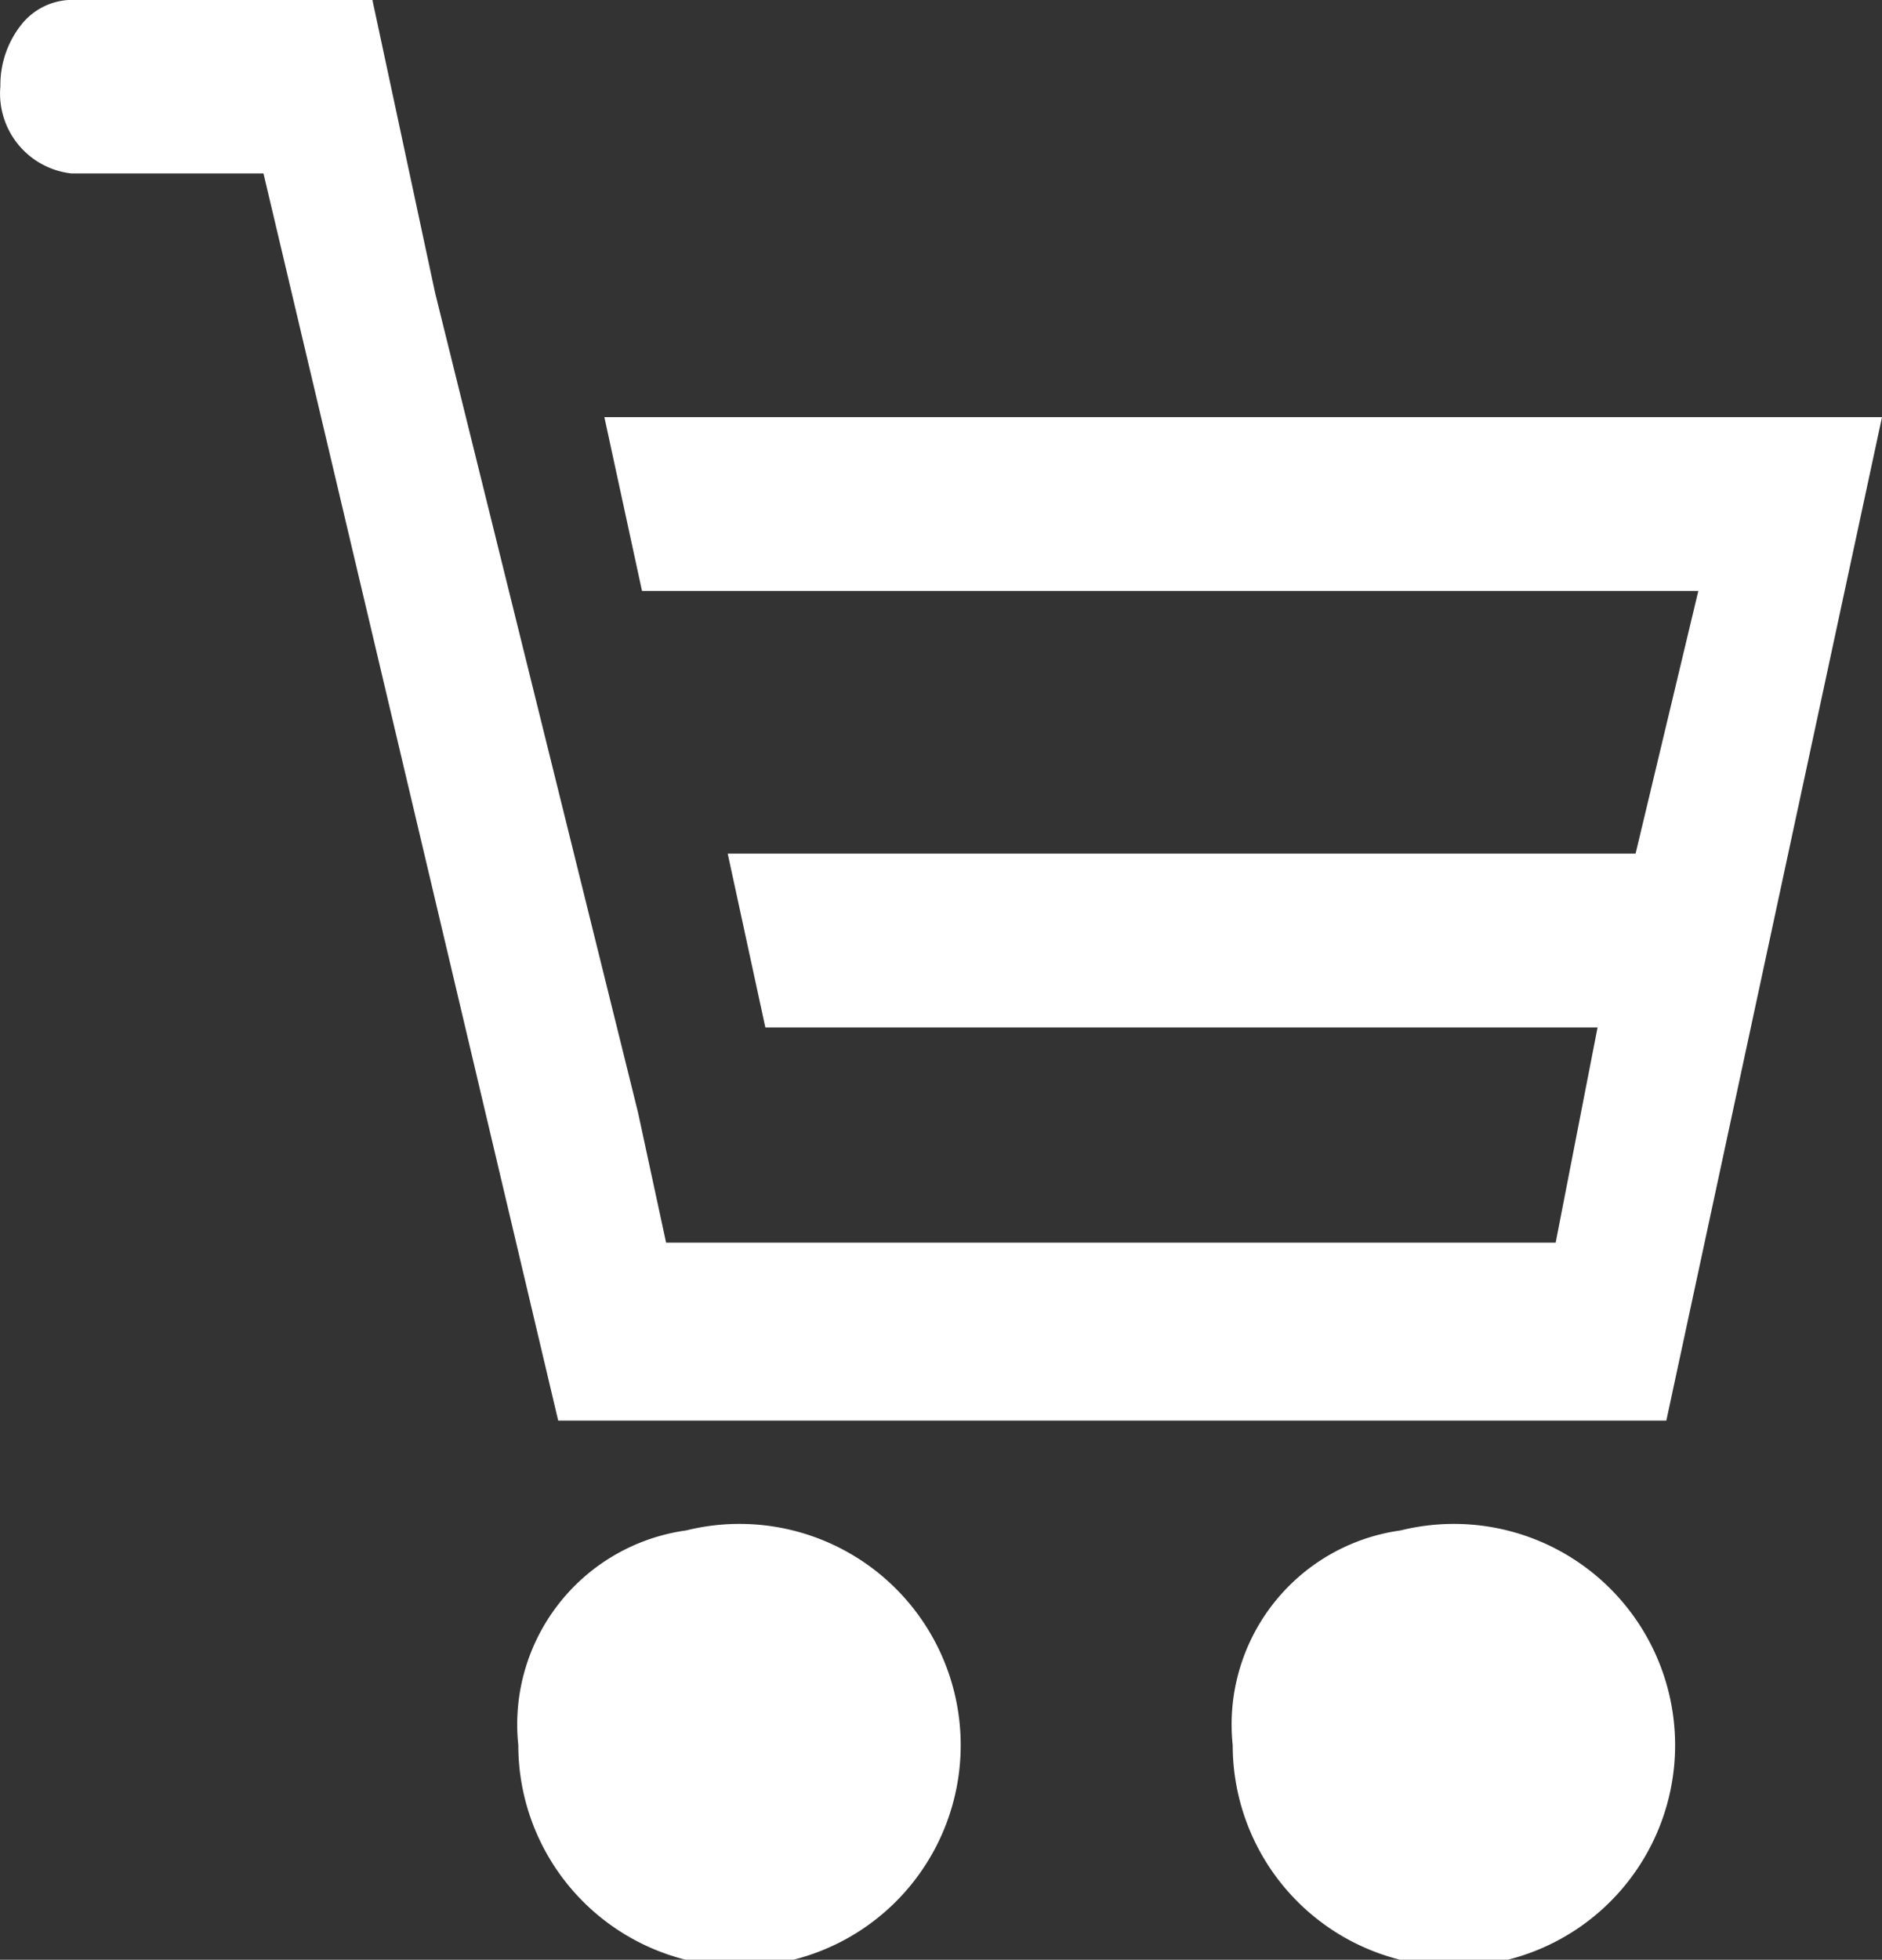 <svg id="icon_cart" xmlns="http://www.w3.org/2000/svg" width="15" height="15.616" viewBox="0 0 15 15.616">
  <rect x="0" y="0" width="15" height="15.616" fill="#333333" stroke="none"/>
  <path id="パス_7" data-name="パス 7" d="M329.729,337.137a1.763,1.763,0,1,1-1.338,1.711A1.561,1.561,0,0,1,329.729,337.137Z" transform="translate(-318.566 -324.942)" fill="#fff"/>
  <path id="パス_8" data-name="パス 8" d="M269.542,337.137a1.763,1.763,0,1,1-1.338,1.711A1.561,1.561,0,0,1,269.542,337.137Z" transform="translate(-264.073 -324.942)" fill="#fff"/>
  <path id="パス_9" data-name="パス 9" d="M242,243.75H231.817l.3,1.385h8.419l-.5,2.093H232.8l.3,1.385h6.633l-.334,1.715h-7.09l-.224-1.038-1.617-6.53-.5-2.335h-2.4a.521.521,0,0,0-.4.2.774.774,0,0,0-.165.489.64.64,0,0,0,.566.694H229.1l2.349,9.938h8.832Z" transform="translate(-227 -240.426)" fill="#fff"/>
</svg>
